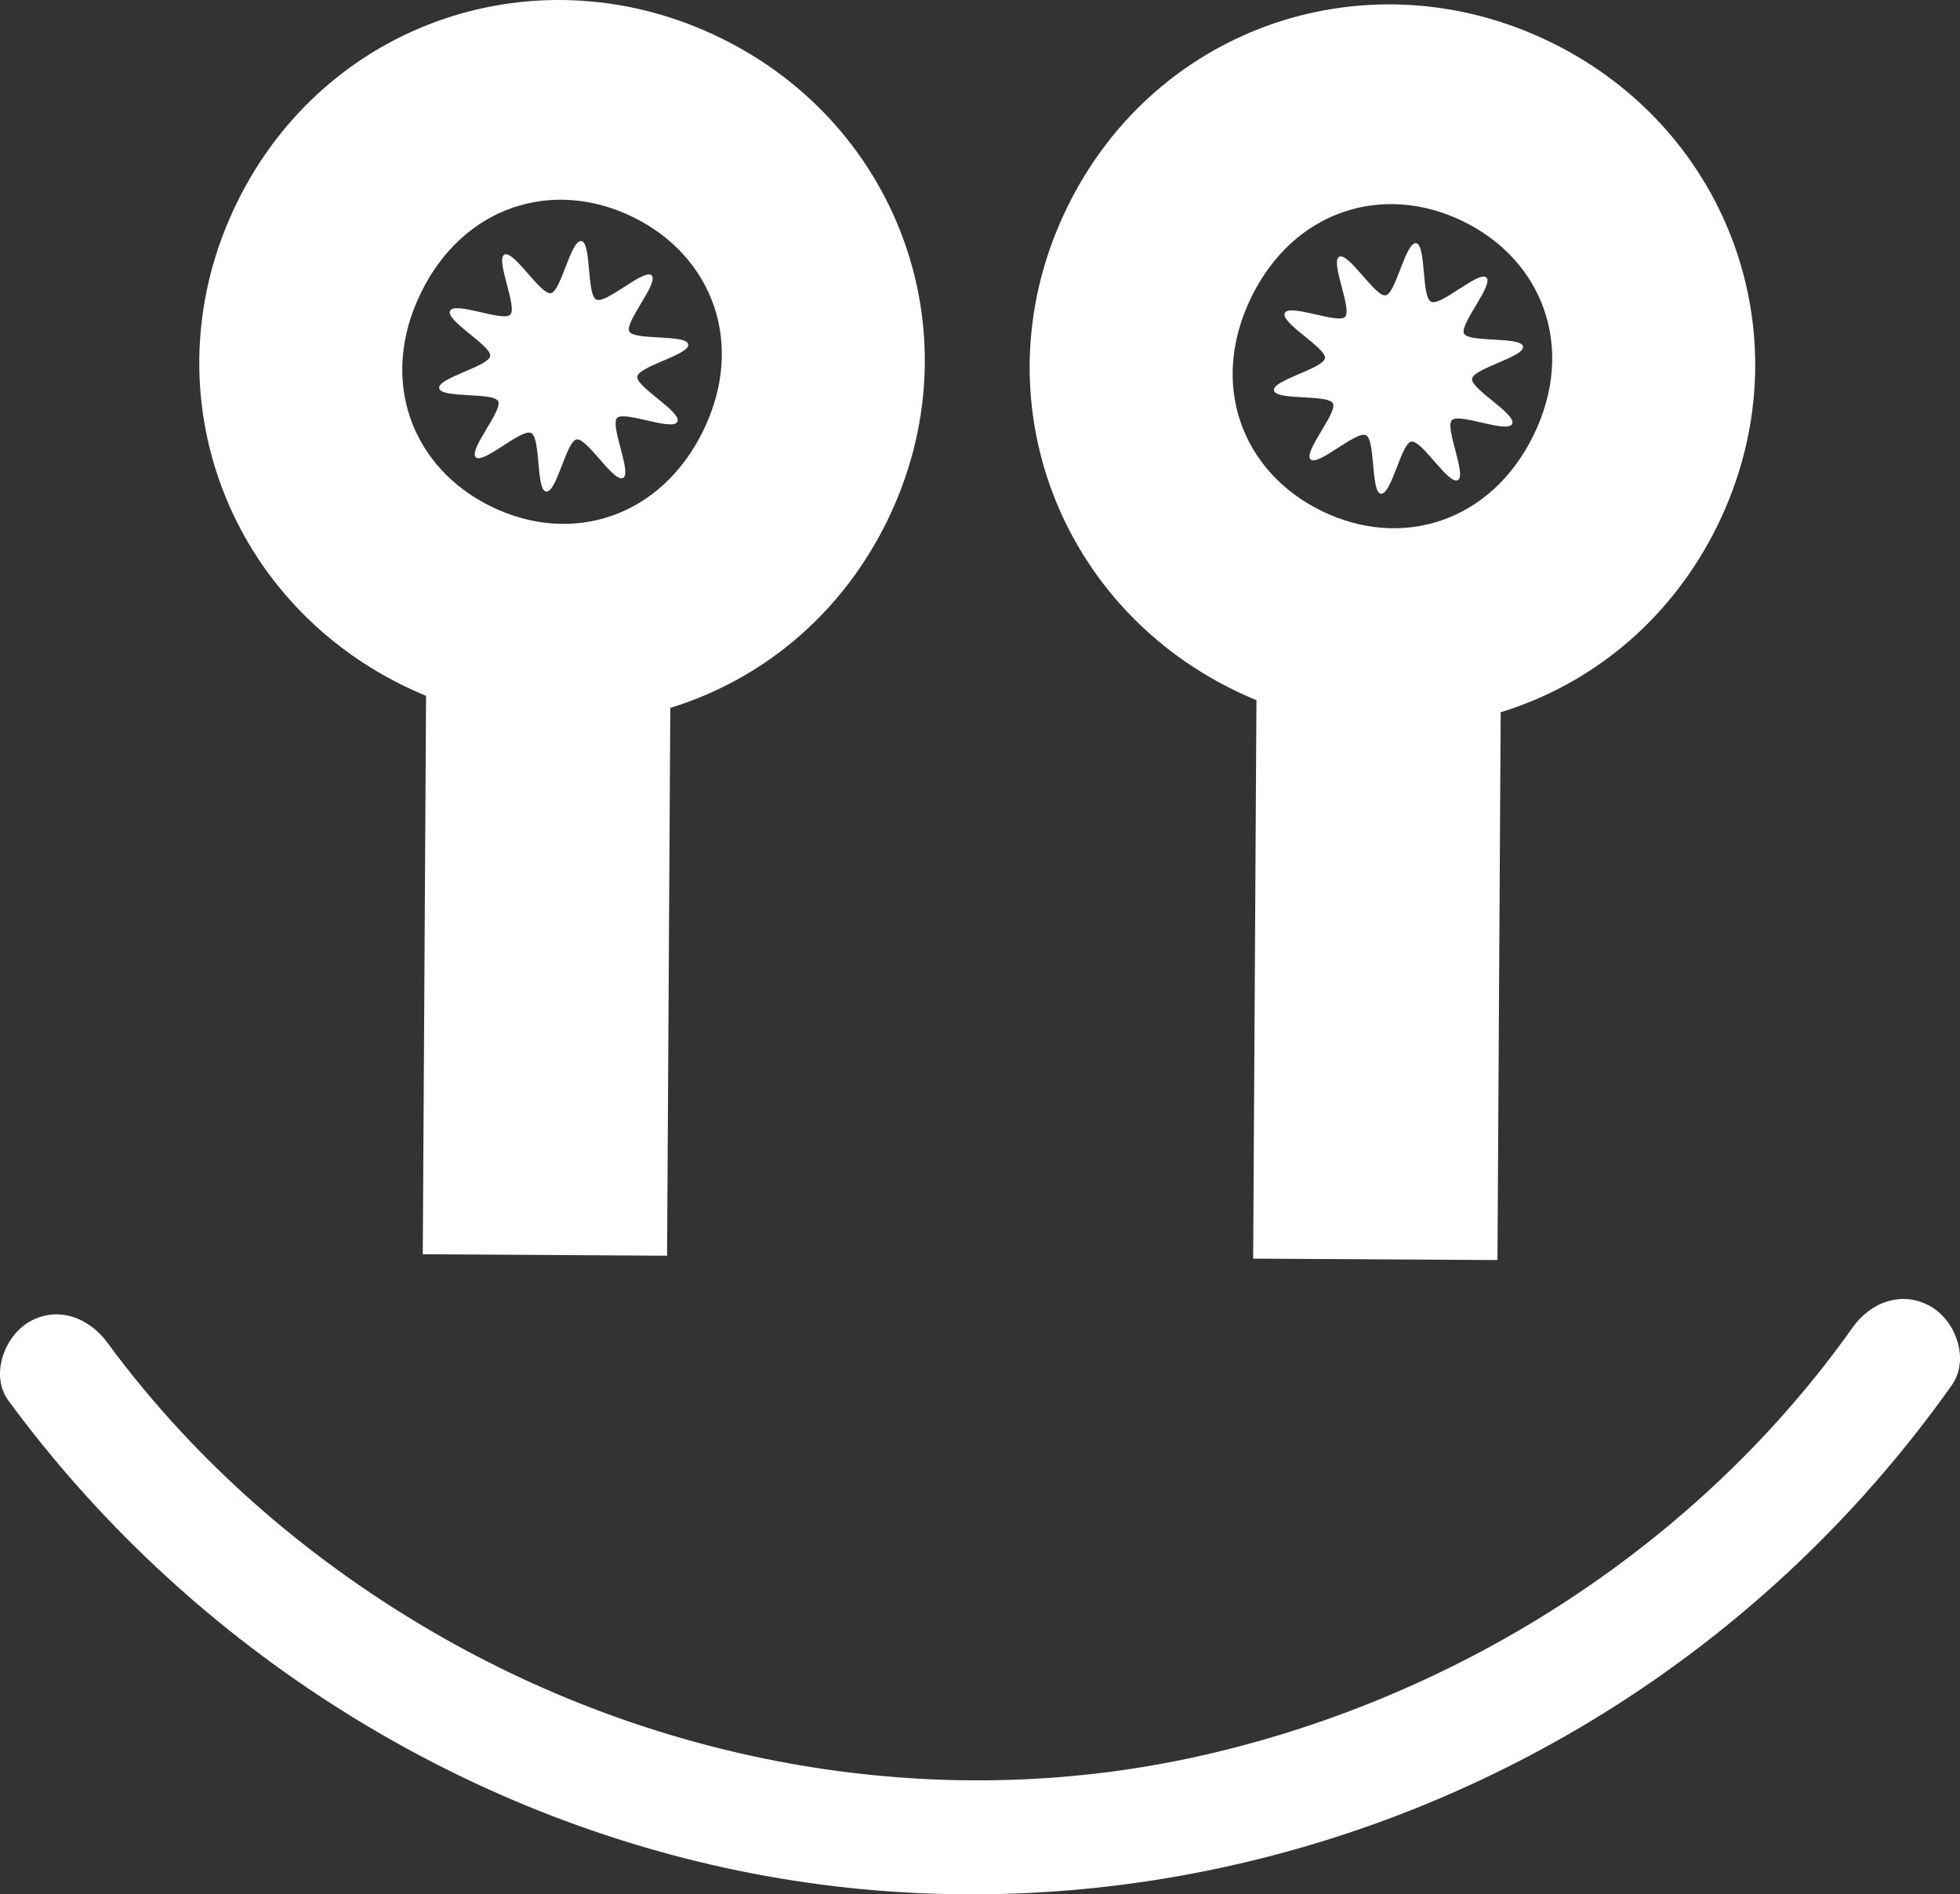 <svg xmlns="http://www.w3.org/2000/svg" viewBox="0 0 341.769 330.346"><rect x="0" y="0" width="341.769" height="330.346" fill="#333333" stroke="none"/><style>.st0{fill:#519fd7}.st1{fill:#ecb441}.st2{fill:#008345}.st3{fill:#fff}.st4{fill:none;stroke:#000;stroke-width:10;stroke-linecap:round;stroke-miterlimit:10}.st5{fill:#d8e0f2}.st6{fill:none;stroke:#000;stroke-width:10;stroke-miterlimit:10}.st7{clip-path:url(#SVGID_2_)}.st8{fill:#3d3d3e}.st9{fill:#f89822}.st10{fill:#5fb1e2}</style><g id="Grass__x26__Clouds"><path class="st3" d="M186.076 36.176C201.64 4.28 238.912-8.012 270.379 7.344c31.468 15.355 44.714 52.298 29.15 84.193-15.564 31.895-52.835 44.188-84.303 28.832-31.466-15.355-44.714-52.299-29.15-84.193zm81.345 39.693c7.416-15.199 1.621-30.482-12.293-37.272-13.914-6.79-29.526-1.951-36.942 13.247-7.417 15.199-1.623 30.482 12.291 37.271 13.914 6.79 29.527 1.952 36.944-13.246z"/><path class="st3" d="M261.835 97.568l-.72 122.169-42.6-.251.72-122.169 42.6.251zm1.839-23.642c-.828 1.697-9.257-1.958-10.502-.669-1.289 1.335 2.636 9.622 1.03 10.473-1.622.86-6.296-7.04-8.103-6.72-1.79.317-3.479 9.345-5.317 9.086-1.773-.25-.908-9.375-2.604-10.203-1.697-.828-8.357 5.47-9.645 4.225-1.335-1.289 4.742-8.176 3.89-9.782-.86-1.622-9.963-.445-10.283-2.252-.317-1.79 8.631-3.795 8.89-5.632.25-1.773-7.818-6.169-6.99-7.866.828-1.697 9.257 1.958 10.502.669 1.289-1.335-2.636-9.622-1.03-10.473 1.622-.86 6.296 7.04 8.103 6.72 1.79-.317 3.479-9.345 5.317-9.086 1.773.25.908 9.375 2.604 10.203 1.697.828 8.357-5.47 9.645-4.225 1.335 1.289-4.742 8.176-3.89 9.782.86 1.622 9.963.445 10.283 2.252.317 1.79-8.631 3.795-8.89 5.633-.25 1.773 7.818 6.169 6.99 7.865zM41.28 35.412C56.844 3.517 94.116-8.775 125.583 6.58c31.468 15.355 44.714 52.298 29.15 84.193-15.564 31.896-52.835 44.188-84.303 28.832-31.466-15.355-44.714-52.297-29.15-84.193zm81.345 39.693c7.416-15.198 1.621-30.482-12.293-37.271-13.914-6.791-29.526-1.952-36.942 13.247-7.417 15.198-1.623 30.481 12.291 37.271s29.527 1.953 36.944-13.247z"/><path class="st3" d="M117.039 96.806l-.72 122.169-42.6-.251.72-122.169 42.6.251zm1.075-23.259c-.828 1.697-9.257-1.958-10.502-.669-1.289 1.335 2.636 9.622 1.03 10.473-1.622.86-6.296-7.04-8.103-6.72-1.79.317-3.479 9.345-5.317 9.086-1.773-.25-.908-9.375-2.604-10.203-1.697-.828-8.357 5.47-9.645 4.225-1.335-1.289 4.742-8.176 3.89-9.782-.86-1.622-9.963-.445-10.283-2.252-.317-1.79 8.631-3.795 8.89-5.632.25-1.773-7.818-6.169-6.99-7.866.828-1.697 9.257 1.958 10.502.669 1.289-1.335-2.636-9.622-1.03-10.473 1.622-.86 6.296 7.04 8.103 6.72 1.79-.317 3.479-9.345 5.317-9.086 1.773.25.908 9.375 2.604 10.203 1.697.828 8.357-5.47 9.645-4.225 1.335 1.289-4.742 8.176-3.89 9.782.86 1.622 9.963.445 10.283 2.252.317 1.79-8.631 3.795-8.89 5.632-.25 1.774 7.818 6.17 6.99 7.866zM1.456 244.229c30.68 41.787 76.547 71.569 127.433 82.012 50.854 10.436 104.109.702 148.499-26.107 24.822-14.991 46.187-34.929 62.947-58.571 3.125-4.408.785-11.125-3.587-13.682-5.011-2.931-10.549-.831-13.682 3.588-26.758 37.744-68.054 64.266-113.003 74.558-45.041 10.313-92.662 2.324-132.732-20.38-22.768-12.901-43.091-30.38-58.606-51.512-3.191-4.347-8.675-6.516-13.682-3.588-4.288 2.509-6.801 9.304-3.587 13.682z"/></g></svg>